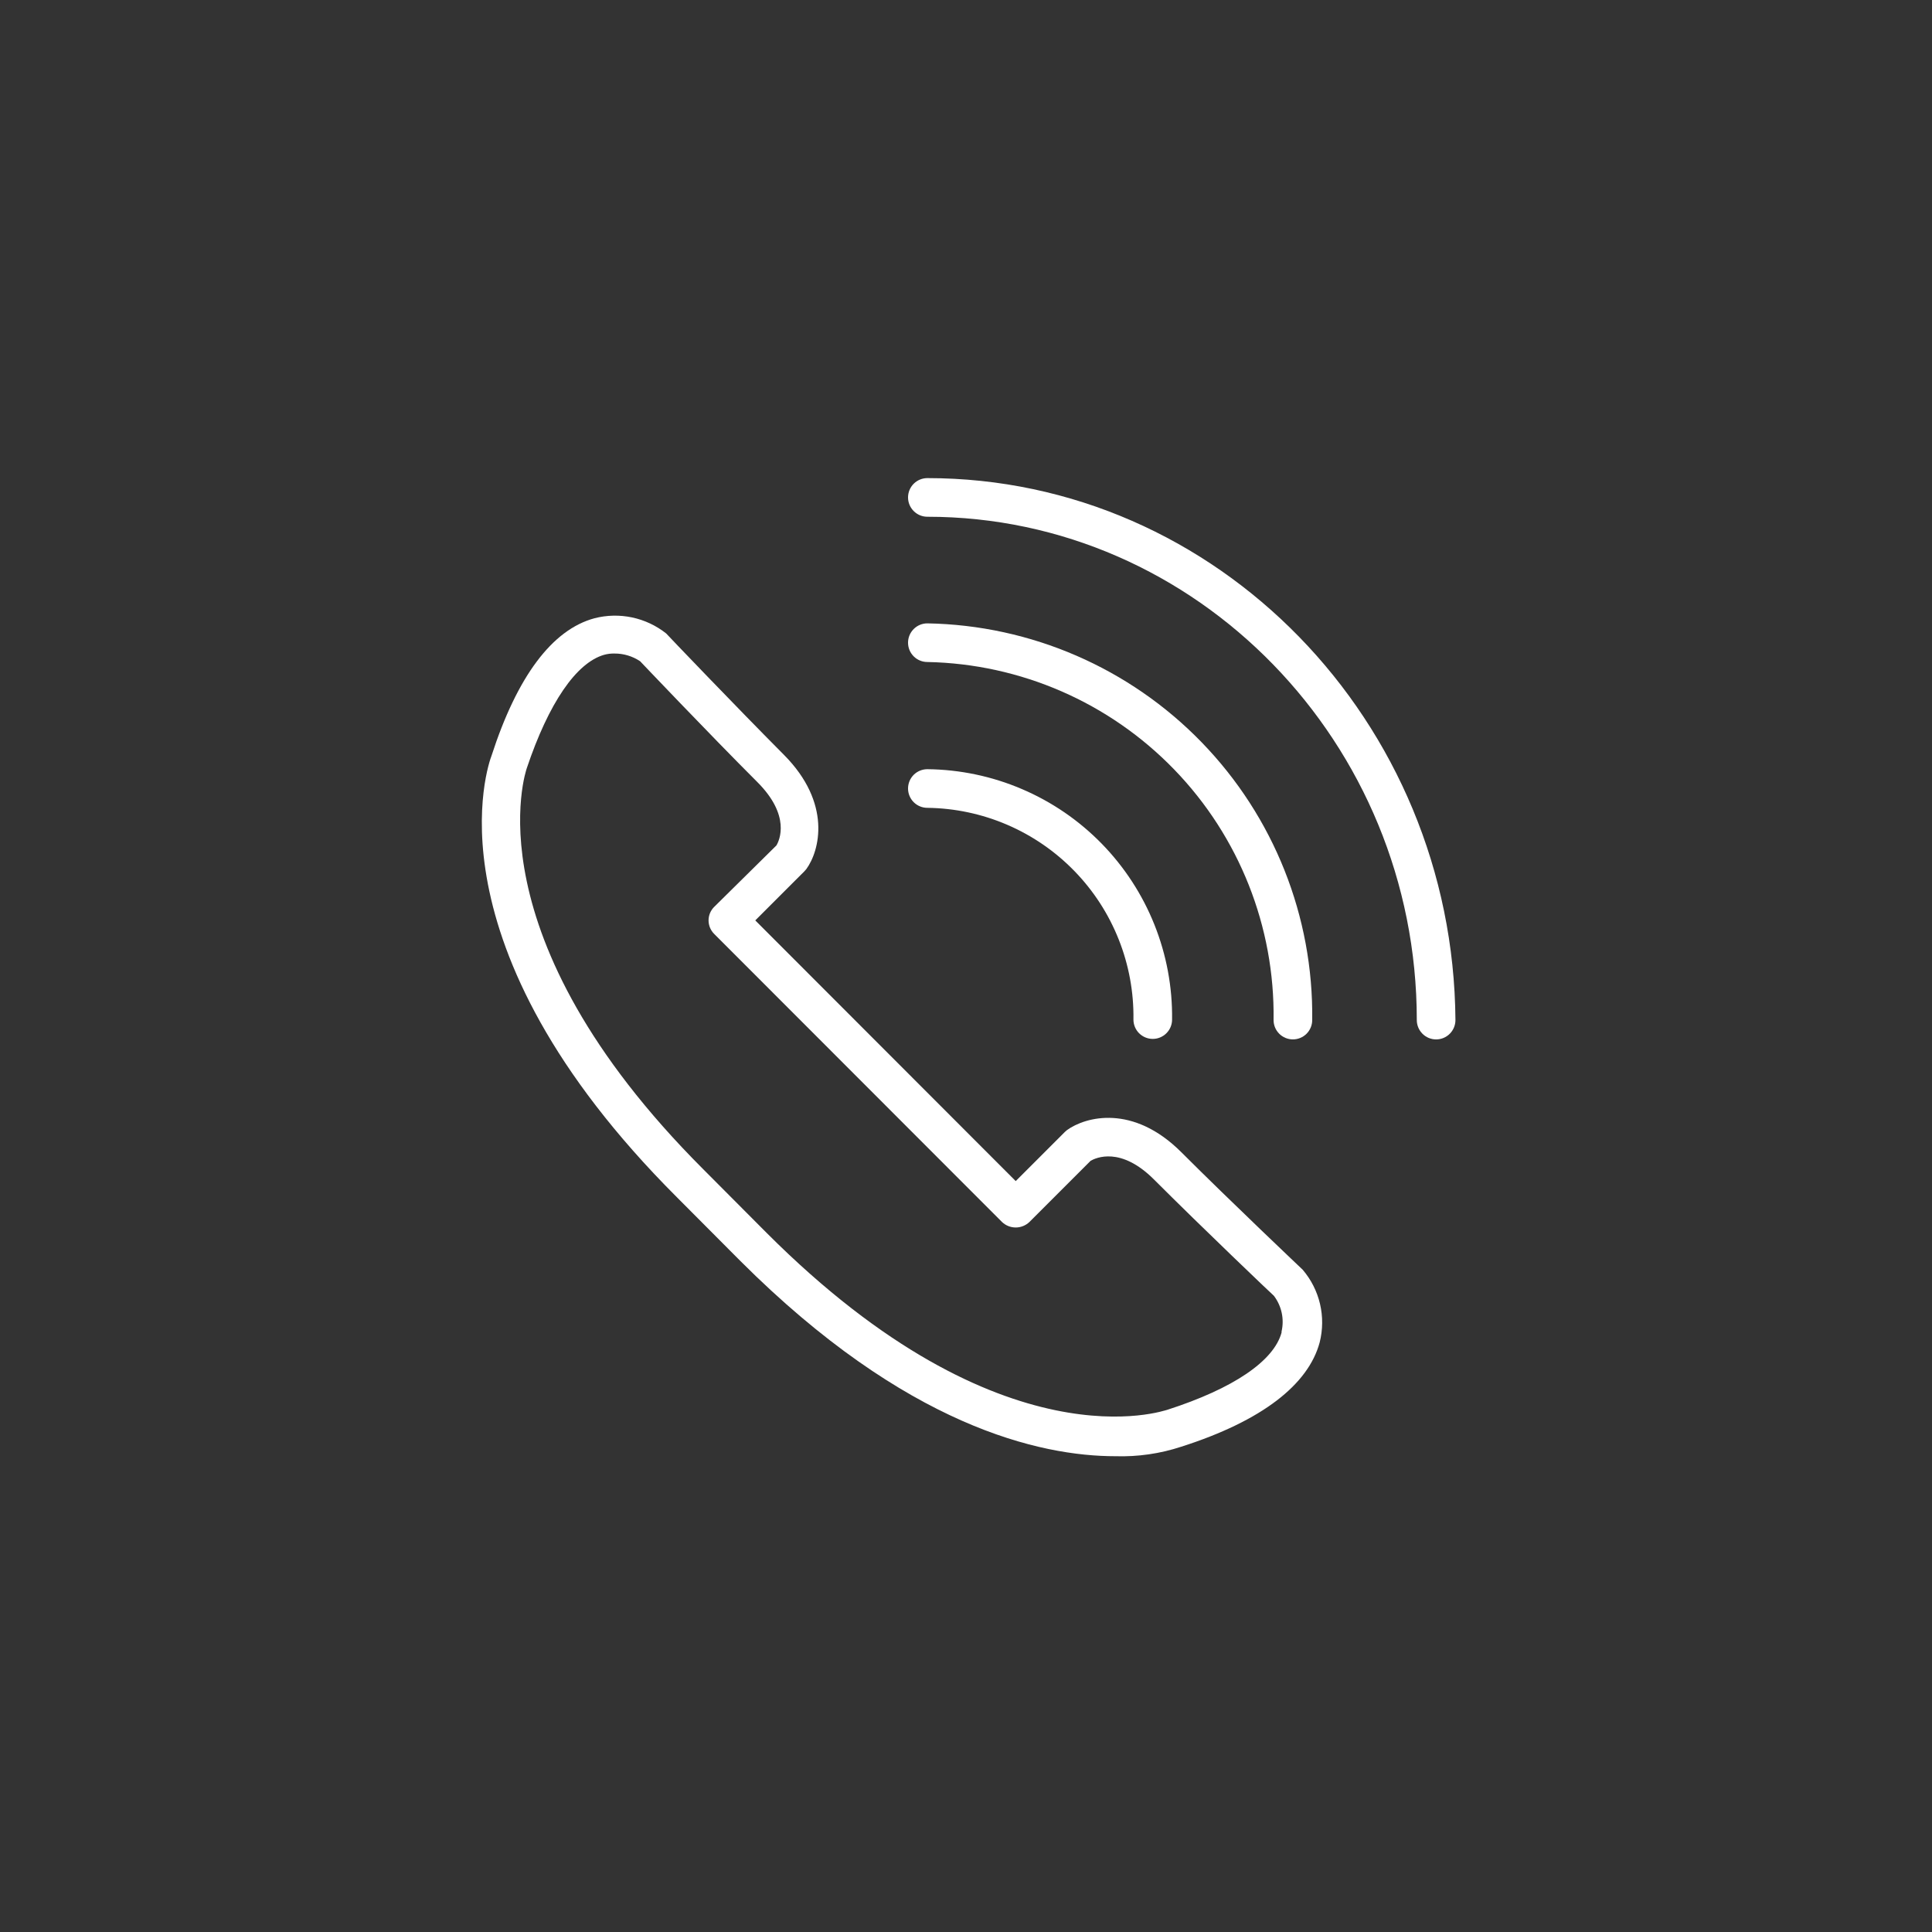<svg width="75" height="75" viewBox="0 0 75 75" fill="none" xmlns="http://www.w3.org/2000/svg">
<rect x="0" y="0" width="75" height="75" fill="#333333" stroke="none"/>
<path d="M45.86 44.73C43.98 42.85 42.14 43.35 41.42 43.87L41.34 43.94L39.43 45.85L29.32 35.73L31.22 33.83L31.3 33.74C31.82 33.03 32.3 31.18 30.43 29.3C28.56 27.42 25.93 24.67 25.86 24.59C25.473 24.284 25.021 24.072 24.539 23.969C24.056 23.867 23.557 23.877 23.08 24C21.44 24.44 20.08 26.25 19.08 29.34C18.97 29.63 16.42 36.63 26.28 46.48L28.75 48.96C35.17 55.37 40.37 56.53 43.3 56.53C44.168 56.557 45.035 56.432 45.86 56.16C48.99 55.16 50.79 53.75 51.23 52.11C51.353 51.621 51.358 51.11 51.243 50.619C51.128 50.129 50.897 49.673 50.57 49.29C50.57 49.29 47.75 46.62 45.86 44.73V44.73ZM49.75 51.73C49.45 52.83 47.89 53.9 45.31 54.73C45.25 54.73 38.95 57.05 29.77 47.87L27.3 45.39C18.2 36.29 20.42 29.91 20.45 29.82C21.3 27.29 22.37 25.73 23.45 25.42C23.58 25.384 23.715 25.367 23.85 25.37C24.205 25.367 24.554 25.472 24.85 25.67C24.85 25.67 27.5 28.46 29.4 30.36C30.7 31.66 30.26 32.62 30.14 32.82L27.73 35.2C27.659 35.269 27.603 35.351 27.564 35.442C27.526 35.533 27.506 35.631 27.506 35.73C27.506 35.828 27.526 35.926 27.564 36.017C27.603 36.108 27.659 36.191 27.73 36.26L38.9 47.44C39.043 47.575 39.232 47.651 39.43 47.651C39.627 47.651 39.816 47.575 39.96 47.44L42.34 45.06C42.54 44.95 43.5 44.49 44.8 45.79C46.7 47.69 49.44 50.3 49.45 50.3C49.599 50.495 49.703 50.721 49.755 50.961C49.807 51.201 49.805 51.45 49.75 51.69V51.73ZM36 31.36C37.065 31.373 38.117 31.596 39.096 32.016C40.076 32.437 40.962 33.046 41.705 33.81C42.448 34.573 43.034 35.476 43.427 36.466C43.821 37.456 44.016 38.514 44 39.58C44 39.779 44.079 39.969 44.219 40.11C44.36 40.251 44.551 40.33 44.75 40.33C44.949 40.33 45.139 40.251 45.28 40.11C45.421 39.969 45.5 39.779 45.5 39.58C45.516 38.317 45.282 37.064 44.813 35.892C44.344 34.72 43.648 33.652 42.766 32.749C41.883 31.846 40.832 31.126 39.67 30.631C38.51 30.135 37.262 29.873 36 29.86C35.801 29.86 35.61 29.939 35.469 30.079C35.329 30.22 35.25 30.411 35.25 30.61C35.25 30.809 35.329 30.999 35.469 31.14C35.61 31.281 35.801 31.36 36 31.36Z" fill="white"/>
<path d="M36 25.699C39.622 25.77 43.069 27.272 45.587 29.877C48.106 32.481 49.491 35.977 49.44 39.599C49.44 39.798 49.519 39.989 49.66 40.13C49.8 40.27 49.991 40.349 50.19 40.349C50.389 40.349 50.58 40.27 50.72 40.13C50.861 39.989 50.94 39.798 50.94 39.599C50.991 35.579 49.448 31.702 46.648 28.816C43.849 25.93 40.02 24.27 36 24.199C35.801 24.199 35.61 24.278 35.47 24.419C35.329 24.559 35.25 24.75 35.25 24.949C35.25 25.148 35.329 25.339 35.47 25.48C35.61 25.62 35.801 25.699 36 25.699Z" fill="white"/>
<path d="M36 18.56C35.801 18.56 35.61 18.639 35.47 18.779C35.329 18.92 35.25 19.111 35.25 19.31C35.25 19.509 35.329 19.699 35.47 19.84C35.61 19.981 35.801 20.06 36 20.06C46.45 20.06 55 28.83 55 39.6C55 39.798 55.079 39.989 55.22 40.13C55.36 40.271 55.551 40.35 55.75 40.35C55.949 40.35 56.14 40.271 56.28 40.13C56.421 39.989 56.5 39.798 56.5 39.6C56.42 28 47.25 18.56 36 18.56Z" fill="white"/>
</svg>
